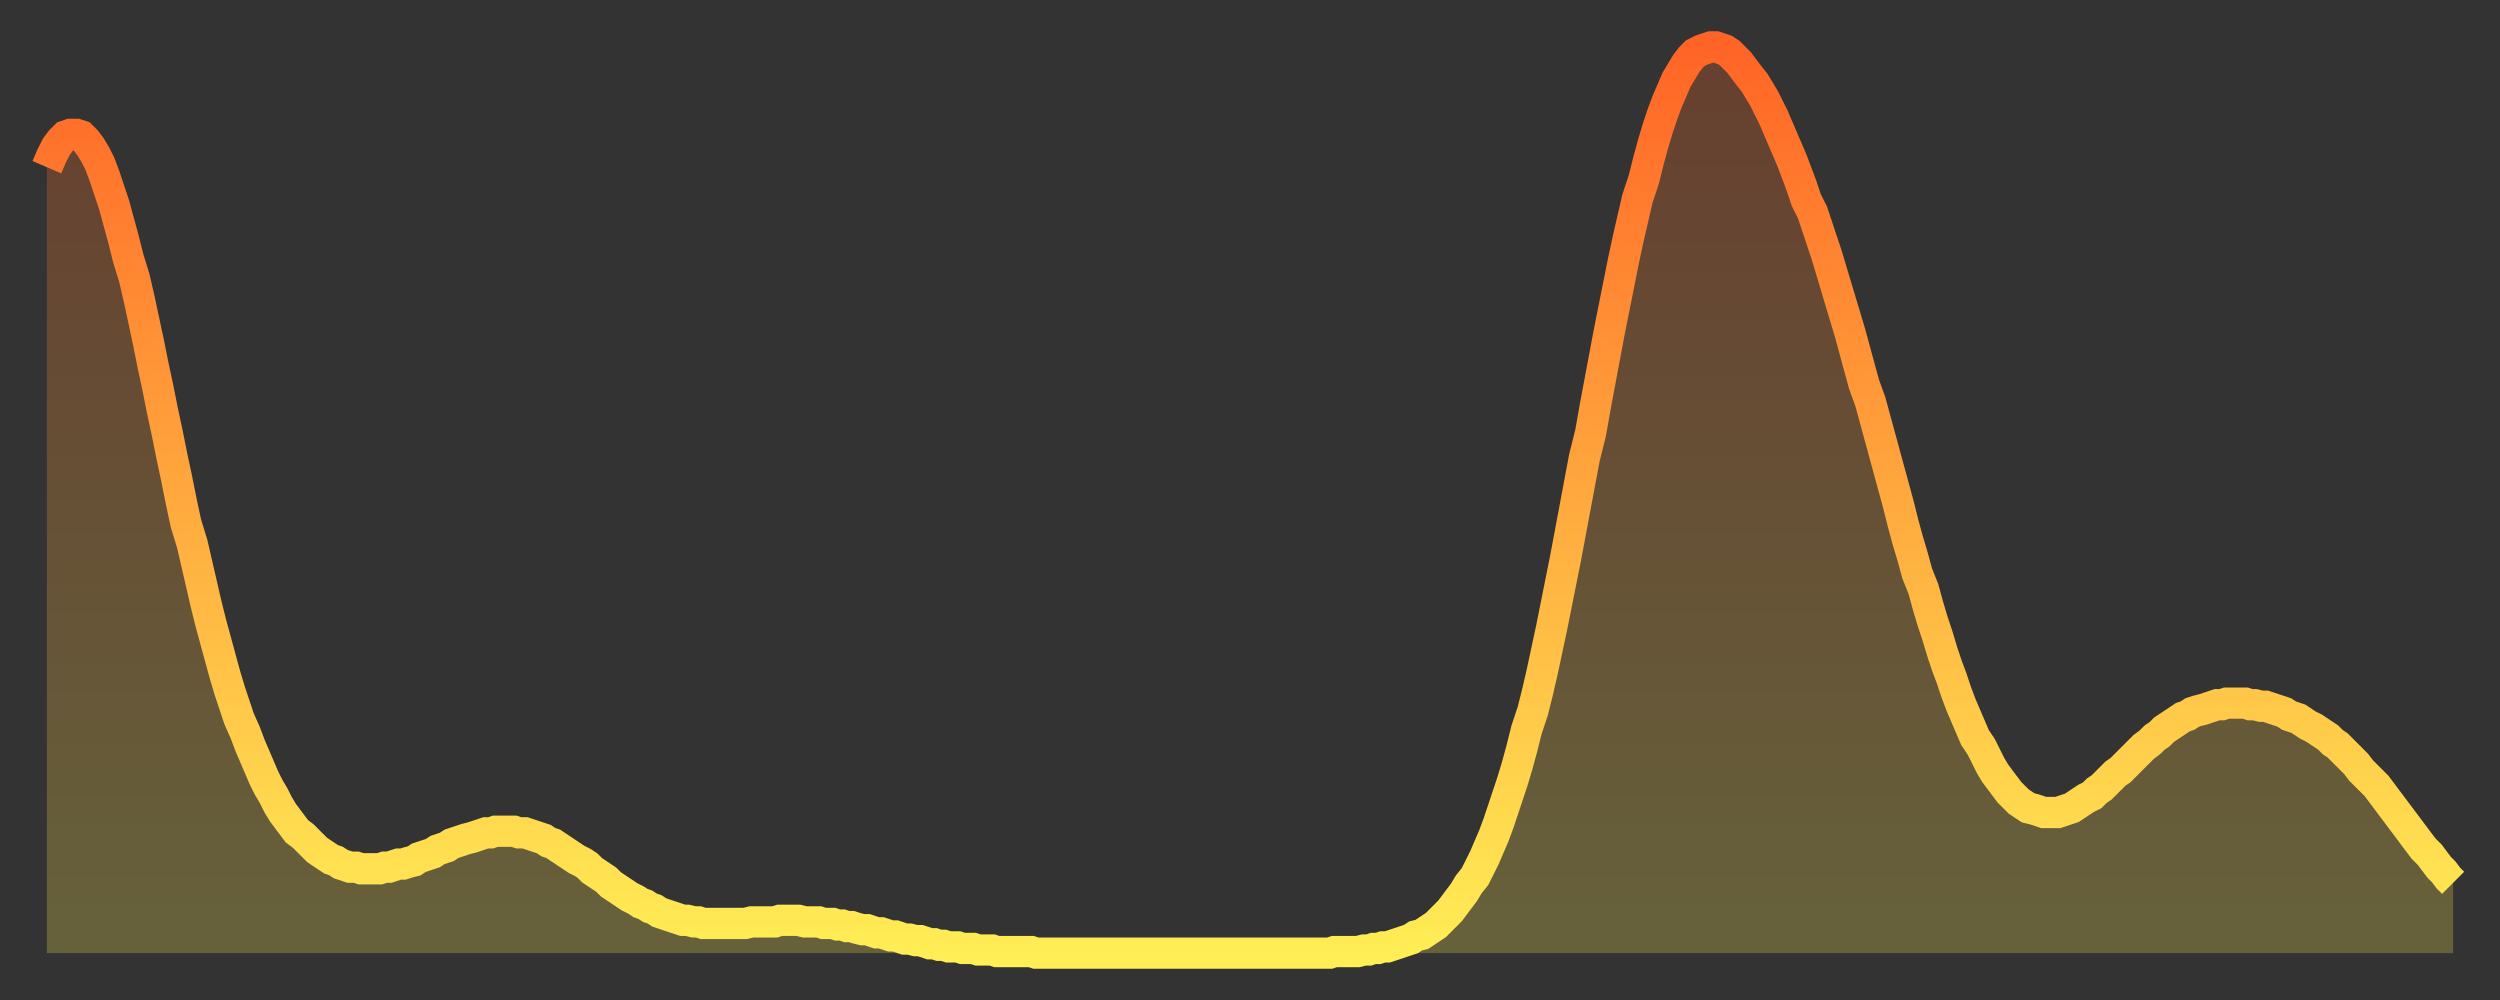 <?xml version="1.0" encoding="utf-8" ?>
<svg baseProfile="full" height="64" version="1.1" width="160" xmlns="http://www.w3.org/2000/svg" xmlns:ev="http://www.w3.org/2001/xml-events" xmlns:xlink="http://www.w3.org/1999/xlink"><rect width="100%" height="100%" fill="#333333" stroke="none"/><defs><linearGradient id="id2675160" x1="0" x2="0" y1="0" y2="1"><stop offset="0%" stop-color="#ff6426" /><stop offset="50%" stop-color="#ffa93e" /><stop offset="100%" stop-color="#ffee55" /></linearGradient></defs><g transform="translate(3,3)"><g><path d="M 0.0 7.7 0.3 7.0 0.6 6.4 0.9 6.0 1.2 5.7 1.5 5.6 1.9 5.6 2.2 5.7 2.5 6.0 2.8 6.4 3.1 6.9 3.4 7.5 3.7 8.3 4.0 9.2 4.3 10.1 4.6 11.2 4.9 12.3 5.2 13.5 5.6 14.8 5.9 16.1 6.2 17.5 6.5 18.9 6.8 20.4 7.1 21.8 7.4 23.3 7.7 24.7 8.0 26.2 8.3 27.6 8.6 29.1 8.9 30.5 9.3 31.8 9.6 33.1 9.9 34.4 10.2 35.7 10.5 36.9 10.8 38.0 11.1 39.1 11.4 40.2 11.7 41.2 12.0 42.1 12.3 43.0 12.7 43.9 13.0 44.7 13.3 45.4 13.6 46.1 13.9 46.8 14.2 47.4 14.5 47.9 14.8 48.5 15.1 49.0 15.4 49.4 15.7 49.8 16.0 50.2 16.4 50.5 16.7 50.8 17.0 51.1 17.3 51.4 17.6 51.6 17.9 51.8 18.2 52.0 18.5 52.1 18.8 52.3 19.1 52.4 19.4 52.5 19.8 52.5 20.1 52.6 20.4 52.6 20.7 52.6 21.0 52.6 21.3 52.6 21.6 52.5 21.9 52.5 22.2 52.4 22.5 52.3 22.8 52.3 23.1 52.2 23.5 52.1 23.8 51.9 24.1 51.8 24.4 51.7 24.7 51.6 25.0 51.4 25.3 51.3 25.6 51.2 25.9 51.0 26.2 50.9 26.5 50.8 26.8 50.7 27.2 50.6 27.5 50.5 27.8 50.4 28.1 50.3 28.4 50.3 28.7 50.2 29.0 50.2 29.3 50.2 29.6 50.2 29.9 50.2 30.2 50.3 30.6 50.3 30.9 50.4 31.2 50.5 31.5 50.6 31.8 50.7 32.1 50.9 32.4 51.0 32.7 51.2 33.0 51.4 33.3 51.6 33.6 51.8 33.9 52.0 34.3 52.2 34.6 52.4 34.9 52.7 35.2 52.9 35.5 53.1 35.8 53.3 36.1 53.6 36.4 53.8 36.7 54.0 37.0 54.2 37.3 54.4 37.7 54.6 38.0 54.8 38.3 54.9 38.6 55.1 38.9 55.2 39.2 55.4 39.5 55.5 39.8 55.6 40.1 55.7 40.4 55.8 40.7 55.9 41.0 55.9 41.4 56.0 41.7 56.0 42.0 56.1 42.3 56.1 42.6 56.1 42.9 56.1 43.2 56.1 43.5 56.1 43.8 56.1 44.1 56.1 44.4 56.1 44.7 56.1 45.1 56.0 45.4 56.0 45.7 56.0 46.0 56.0 46.3 56.0 46.6 56.0 46.9 55.9 47.2 55.9 47.5 55.9 47.8 55.9 48.1 55.9 48.5 56.0 48.8 56.0 49.1 56.0 49.4 56.0 49.7 56.1 50.0 56.1 50.3 56.1 50.6 56.2 50.9 56.2 51.2 56.3 51.5 56.3 51.8 56.4 52.2 56.5 52.5 56.5 52.8 56.6 53.1 56.7 53.4 56.7 53.7 56.8 54.0 56.9 54.3 56.9 54.6 57.0 54.9 57.1 55.2 57.1 55.6 57.2 55.9 57.2 56.2 57.3 56.5 57.4 56.8 57.4 57.1 57.5 57.4 57.5 57.7 57.6 58.0 57.6 58.3 57.6 58.6 57.7 58.9 57.7 59.3 57.7 59.6 57.8 59.9 57.8 60.2 57.8 60.5 57.8 60.8 57.9 61.1 57.9 61.4 57.9 61.7 57.9 62.0 57.9 62.3 57.9 62.6 57.9 63.0 57.9 63.3 58.0 63.6 58.0 63.9 58.0 64.2 58.0 64.5 58.0 64.8 58.0 65.1 58.0 65.4 58.0 65.7 58.0 66.0 58.0 66.4 58.0 66.7 58.0 67.0 58.0 67.3 58.0 67.6 58.0 67.9 58.0 68.2 58.0 68.5 58.0 68.8 58.0 69.1 58.0 69.4 58.0 69.7 58.0 70.1 58.0 70.4 58.0 70.7 58.0 71.0 58.0 71.3 58.0 71.6 58.0 71.9 58.0 72.2 58.0 72.5 58.0 72.8 58.0 73.1 58.0 73.5 58.0 73.8 58.0 74.1 58.0 74.4 58.0 74.7 58.0 75.0 58.0 75.3 58.0 75.6 58.0 75.9 58.0 76.2 58.0 76.5 58.0 76.8 58.0 77.2 58.0 77.5 58.0 77.8 58.0 78.1 58.0 78.4 58.0 78.7 58.0 79.0 58.0 79.3 58.0 79.6 58.0 79.9 58.0 80.2 58.0 80.5 58.0 80.9 58.0 81.2 58.0 81.5 58.0 81.8 58.0 82.1 58.0 82.4 57.9 82.7 57.9 83.0 57.9 83.3 57.9 83.6 57.9 83.9 57.9 84.3 57.8 84.6 57.8 84.9 57.7 85.2 57.7 85.5 57.6 85.8 57.6 86.1 57.5 86.4 57.4 86.7 57.3 87.0 57.2 87.3 57.1 87.6 56.9 88.0 56.8 88.3 56.6 88.6 56.4 88.9 56.2 89.2 55.9 89.5 55.6 89.8 55.3 90.1 54.9 90.4 54.5 90.7 54.1 91.0 53.6 91.4 53.1 91.7 52.5 92.0 51.9 92.3 51.2 92.6 50.5 92.9 49.7 93.2 48.8 93.5 47.9 93.8 47.0 94.1 46.0 94.4 44.9 94.7 43.7 95.1 42.5 95.4 41.3 95.7 40.0 96.0 38.6 96.3 37.2 96.6 35.7 96.9 34.2 97.2 32.7 97.5 31.1 97.8 29.5 98.1 27.9 98.4 26.3 98.8 24.7 99.1 23.0 99.4 21.4 99.7 19.8 100.0 18.2 100.3 16.7 100.6 15.2 100.9 13.7 101.2 12.3 101.5 11.0 101.8 9.7 102.2 8.5 102.5 7.3 102.8 6.2 103.1 5.2 103.4 4.3 103.7 3.5 104.0 2.8 104.3 2.1 104.6 1.6 104.9 1.1 105.2 0.7 105.5 0.4 105.9 0.2 106.2 0.1 106.5 0.0 106.8 0.0 107.1 0.1 107.4 0.2 107.7 0.4 108.0 0.7 108.3 1.0 108.6 1.4 108.9 1.8 109.3 2.3 109.6 2.8 109.9 3.3 110.2 3.9 110.5 4.5 110.8 5.2 111.1 5.9 111.4 6.6 111.7 7.3 112.0 8.1 112.3 8.9 112.6 9.8 113.0 10.6 113.3 11.5 113.6 12.4 113.9 13.3 114.2 14.3 114.5 15.3 114.8 16.3 115.1 17.3 115.4 18.3 115.7 19.4 116.0 20.5 116.3 21.6 116.7 22.7 117.0 23.8 117.3 24.9 117.6 26.0 117.9 27.1 118.2 28.2 118.5 29.3 118.8 30.5 119.1 31.6 119.4 32.6 119.7 33.7 120.1 34.7 120.4 35.8 120.7 36.8 121.0 37.7 121.3 38.7 121.6 39.6 121.9 40.4 122.2 41.3 122.5 42.1 122.8 42.8 123.1 43.5 123.4 44.2 123.8 44.8 124.1 45.4 124.4 46.0 124.7 46.5 125.0 46.9 125.3 47.3 125.6 47.7 125.9 48.0 126.2 48.3 126.5 48.5 126.8 48.7 127.2 48.8 127.5 48.9 127.8 49.0 128.1 49.0 128.4 49.0 128.7 49.0 129.0 48.9 129.3 48.8 129.6 48.7 129.9 48.5 130.2 48.3 130.5 48.1 130.9 47.9 131.2 47.6 131.5 47.4 131.8 47.1 132.1 46.8 132.4 46.5 132.7 46.3 133.0 46.0 133.3 45.7 133.6 45.4 133.9 45.1 134.2 44.8 134.6 44.5 134.9 44.2 135.2 44.0 135.5 43.7 135.8 43.5 136.1 43.3 136.4 43.1 136.7 42.9 137.0 42.8 137.3 42.6 137.6 42.5 138.0 42.4 138.3 42.3 138.6 42.2 138.9 42.1 139.2 42.1 139.5 42.0 139.8 42.0 140.1 42.0 140.4 42.0 140.7 42.0 141.0 42.1 141.3 42.1 141.7 42.2 142.0 42.2 142.3 42.3 142.6 42.4 142.9 42.5 143.2 42.6 143.5 42.8 143.8 42.9 144.1 43.0 144.4 43.2 144.7 43.4 145.1 43.6 145.4 43.8 145.7 44.0 146.0 44.2 146.3 44.5 146.6 44.7 146.9 45.0 147.2 45.3 147.5 45.6 147.8 45.9 148.1 46.3 148.4 46.6 148.8 47.0 149.1 47.3 149.4 47.7 149.7 48.1 150.0 48.5 150.3 48.9 150.6 49.3 150.9 49.7 151.2 50.1 151.5 50.5 151.8 50.9 152.1 51.3 152.5 51.7 152.8 52.1 153.1 52.5 153.4 52.8 153.7 53.2 154.0 53.5" fill="none" id="graph-curve" opacity="1" stroke="url(#id2675160)" stroke-width="2" /><path d="M 0 58 L 0.0 7.7 0.3 7.0 0.6 6.4 0.9 6.0 1.2 5.7 1.5 5.6 1.9 5.6 2.2 5.7 2.5 6.0 2.8 6.4 3.1 6.9 3.4 7.5 3.7 8.3 4.0 9.2 4.3 10.1 4.6 11.2 4.9 12.3 5.2 13.5 5.6 14.8 5.9 16.1 6.2 17.5 6.5 18.9 6.8 20.4 7.1 21.8 7.4 23.3 7.7 24.7 8.0 26.2 8.3 27.6 8.6 29.1 8.9 30.5 9.3 31.8 9.6 33.1 9.9 34.4 10.2 35.7 10.5 36.9 10.8 38.0 11.1 39.1 11.4 40.2 11.7 41.2 12.0 42.1 12.3 43.0 12.7 43.9 13.0 44.7 13.3 45.4 13.6 46.1 13.9 46.8 14.2 47.4 14.5 47.9 14.8 48.5 15.1 49.0 15.4 49.4 15.7 49.8 16.0 50.2 16.4 50.5 16.7 50.8 17.0 51.1 17.3 51.4 17.6 51.6 17.9 51.8 18.2 52.0 18.5 52.1 18.8 52.3 19.1 52.4 19.4 52.5 19.8 52.5 20.1 52.6 20.4 52.6 20.7 52.6 21.0 52.6 21.3 52.6 21.6 52.5 21.9 52.5 22.2 52.4 22.5 52.3 22.8 52.3 23.1 52.2 23.5 52.1 23.8 51.9 24.1 51.8 24.4 51.7 24.7 51.6 25.0 51.4 25.3 51.3 25.6 51.2 25.9 51.0 26.2 50.9 26.5 50.8 26.8 50.7 27.2 50.6 27.5 50.5 27.8 50.4 28.1 50.3 28.4 50.3 28.7 50.2 29.0 50.2 29.3 50.2 29.6 50.2 29.9 50.2 30.2 50.3 30.6 50.3 30.9 50.4 31.2 50.5 31.5 50.6 31.8 50.7 32.1 50.9 32.4 51.0 32.7 51.2 33.0 51.4 33.3 51.6 33.6 51.8 33.9 52.0 34.3 52.2 34.6 52.4 34.9 52.7 35.2 52.9 35.5 53.1 35.8 53.3 36.1 53.6 36.4 53.8 36.7 54.0 37.0 54.2 37.3 54.4 37.7 54.6 38.0 54.8 38.3 54.9 38.6 55.1 38.9 55.2 39.2 55.4 39.5 55.5 39.8 55.6 40.1 55.7 40.4 55.8 40.7 55.9 41.0 55.9 41.4 56.0 41.7 56.0 42.0 56.1 42.3 56.1 42.6 56.1 42.9 56.1 43.2 56.1 43.5 56.1 43.8 56.1 44.1 56.1 44.4 56.1 44.7 56.1 45.1 56.0 45.4 56.0 45.7 56.0 46.0 56.0 46.3 56.0 46.6 56.0 46.9 55.9 47.2 55.9 47.5 55.9 47.8 55.9 48.1 55.9 48.5 56.0 48.8 56.0 49.1 56.0 49.4 56.0 49.7 56.1 50.0 56.1 50.3 56.1 50.6 56.2 50.9 56.2 51.2 56.3 51.5 56.3 51.8 56.4 52.2 56.5 52.5 56.5 52.8 56.6 53.1 56.7 53.4 56.7 53.7 56.8 54.0 56.9 54.3 56.9 54.6 57.0 54.9 57.1 55.2 57.1 55.6 57.2 55.9 57.2 56.2 57.3 56.5 57.4 56.8 57.4 57.1 57.5 57.4 57.5 57.7 57.6 58.0 57.6 58.3 57.6 58.6 57.7 58.9 57.7 59.3 57.7 59.6 57.8 59.9 57.8 60.2 57.8 60.5 57.8 60.8 57.9 61.1 57.9 61.4 57.9 61.7 57.9 62.0 57.9 62.3 57.9 62.6 57.9 63.0 57.9 63.3 58.0 63.6 58.0 63.9 58.0 64.2 58.0 64.5 58.0 64.8 58.0 65.1 58.0 65.4 58.0 65.7 58.0 66.0 58.0 66.4 58.0 66.7 58.0 67.0 58.0 67.3 58.0 67.6 58.0 67.9 58.0 68.2 58.0 68.5 58.0 68.8 58.0 69.1 58.0 69.4 58.0 69.7 58.0 70.1 58.0 70.4 58.0 70.7 58.0 71.0 58.0 71.3 58.0 71.6 58.0 71.9 58.0 72.2 58.0 72.5 58.0 72.8 58.0 73.1 58.0 73.5 58.0 73.8 58.0 74.1 58.0 74.4 58.0 74.7 58.0 75.0 58.0 75.3 58.0 75.6 58.0 75.9 58.0 76.2 58.0 76.5 58.0 76.8 58.0 77.2 58.0 77.5 58.0 77.8 58.0 78.1 58.0 78.4 58.0 78.7 58.0 79.0 58.0 79.3 58.0 79.6 58.0 79.9 58.0 80.2 58.0 80.5 58.0 80.9 58.0 81.2 58.0 81.5 58.0 81.8 58.0 82.1 58.0 82.4 57.9 82.7 57.9 83.0 57.9 83.3 57.9 83.6 57.9 83.9 57.9 84.3 57.8 84.6 57.8 84.9 57.7 85.2 57.7 85.5 57.6 85.8 57.6 86.1 57.5 86.4 57.4 86.7 57.3 87.0 57.2 87.3 57.1 87.6 56.9 88.0 56.8 88.3 56.6 88.6 56.4 88.9 56.2 89.2 55.9 89.5 55.6 89.8 55.3 90.1 54.9 90.4 54.5 90.7 54.1 91.0 53.6 91.4 53.1 91.7 52.5 92.0 51.9 92.3 51.2 92.6 50.5 92.9 49.7 93.2 48.8 93.5 47.9 93.8 47.0 94.1 46.0 94.4 44.9 94.7 43.7 95.1 42.5 95.4 41.3 95.7 40.0 96.0 38.6 96.3 37.2 96.6 35.7 96.9 34.2 97.2 32.7 97.5 31.1 97.8 29.5 98.1 27.9 98.4 26.3 98.8 24.7 99.1 23.0 99.4 21.4 99.7 19.8 100.0 18.2 100.3 16.7 100.6 15.2 100.9 13.7 101.2 12.3 101.5 11.0 101.8 9.7 102.2 8.5 102.5 7.3 102.8 6.2 103.1 5.2 103.4 4.3 103.7 3.5 104.0 2.8 104.3 2.1 104.6 1.6 104.9 1.1 105.2 0.7 105.5 0.4 105.9 0.2 106.2 0.1 106.5 0.0 106.8 0.0 107.1 0.1 107.4 0.2 107.7 0.4 108.0 0.7 108.3 1.0 108.6 1.4 108.9 1.8 109.3 2.3 109.6 2.8 109.9 3.3 110.2 3.9 110.5 4.5 110.8 5.2 111.1 5.9 111.4 6.6 111.7 7.3 112.0 8.1 112.3 8.9 112.6 9.8 113.0 10.6 113.3 11.5 113.6 12.4 113.9 13.3 114.2 14.3 114.5 15.3 114.8 16.3 115.1 17.3 115.4 18.3 115.7 19.4 116.0 20.5 116.3 21.6 116.7 22.7 117.0 23.8 117.3 24.9 117.6 26.0 117.9 27.1 118.2 28.2 118.5 29.3 118.8 30.5 119.1 31.6 119.4 32.6 119.7 33.7 120.1 34.7 120.4 35.8 120.7 36.8 121.0 37.7 121.3 38.7 121.6 39.6 121.9 40.4 122.2 41.3 122.5 42.1 122.8 42.8 123.1 43.5 123.4 44.2 123.8 44.8 124.1 45.4 124.4 46.0 124.7 46.5 125.0 46.9 125.3 47.3 125.6 47.7 125.9 48.0 126.2 48.3 126.5 48.5 126.8 48.7 127.2 48.8 127.5 48.9 127.8 49.0 128.1 49.0 128.4 49.0 128.7 49.0 129.0 48.9 129.3 48.8 129.6 48.7 129.9 48.5 130.2 48.3 130.5 48.1 130.9 47.9 131.2 47.6 131.5 47.4 131.8 47.1 132.1 46.8 132.4 46.5 132.7 46.3 133.0 46.0 133.3 45.7 133.6 45.4 133.9 45.1 134.2 44.8 134.6 44.5 134.9 44.2 135.2 44.0 135.5 43.7 135.8 43.5 136.1 43.3 136.4 43.1 136.7 42.9 137.0 42.8 137.3 42.6 137.6 42.5 138.0 42.4 138.3 42.3 138.6 42.2 138.9 42.1 139.2 42.1 139.5 42.0 139.8 42.0 140.1 42.0 140.4 42.0 140.7 42.0 141.0 42.1 141.3 42.1 141.7 42.2 142.0 42.2 142.3 42.3 142.6 42.4 142.9 42.5 143.2 42.6 143.5 42.8 143.8 42.9 144.1 43.0 144.4 43.2 144.7 43.4 145.1 43.6 145.4 43.8 145.7 44.0 146.0 44.2 146.3 44.5 146.6 44.7 146.9 45.0 147.2 45.3 147.5 45.6 147.8 45.9 148.1 46.3 148.4 46.6 148.8 47.0 149.1 47.3 149.4 47.7 149.7 48.1 150.0 48.5 150.3 48.9 150.6 49.3 150.9 49.7 151.2 50.1 151.5 50.5 151.8 50.9 152.1 51.3 152.5 51.7 152.8 52.1 153.1 52.5 153.4 52.8 153.7 53.2 154.0 53.5 154 58" fill="url(#id2675160)" fill-opacity=".25" id="graph-shadow" /></g></g></svg>
